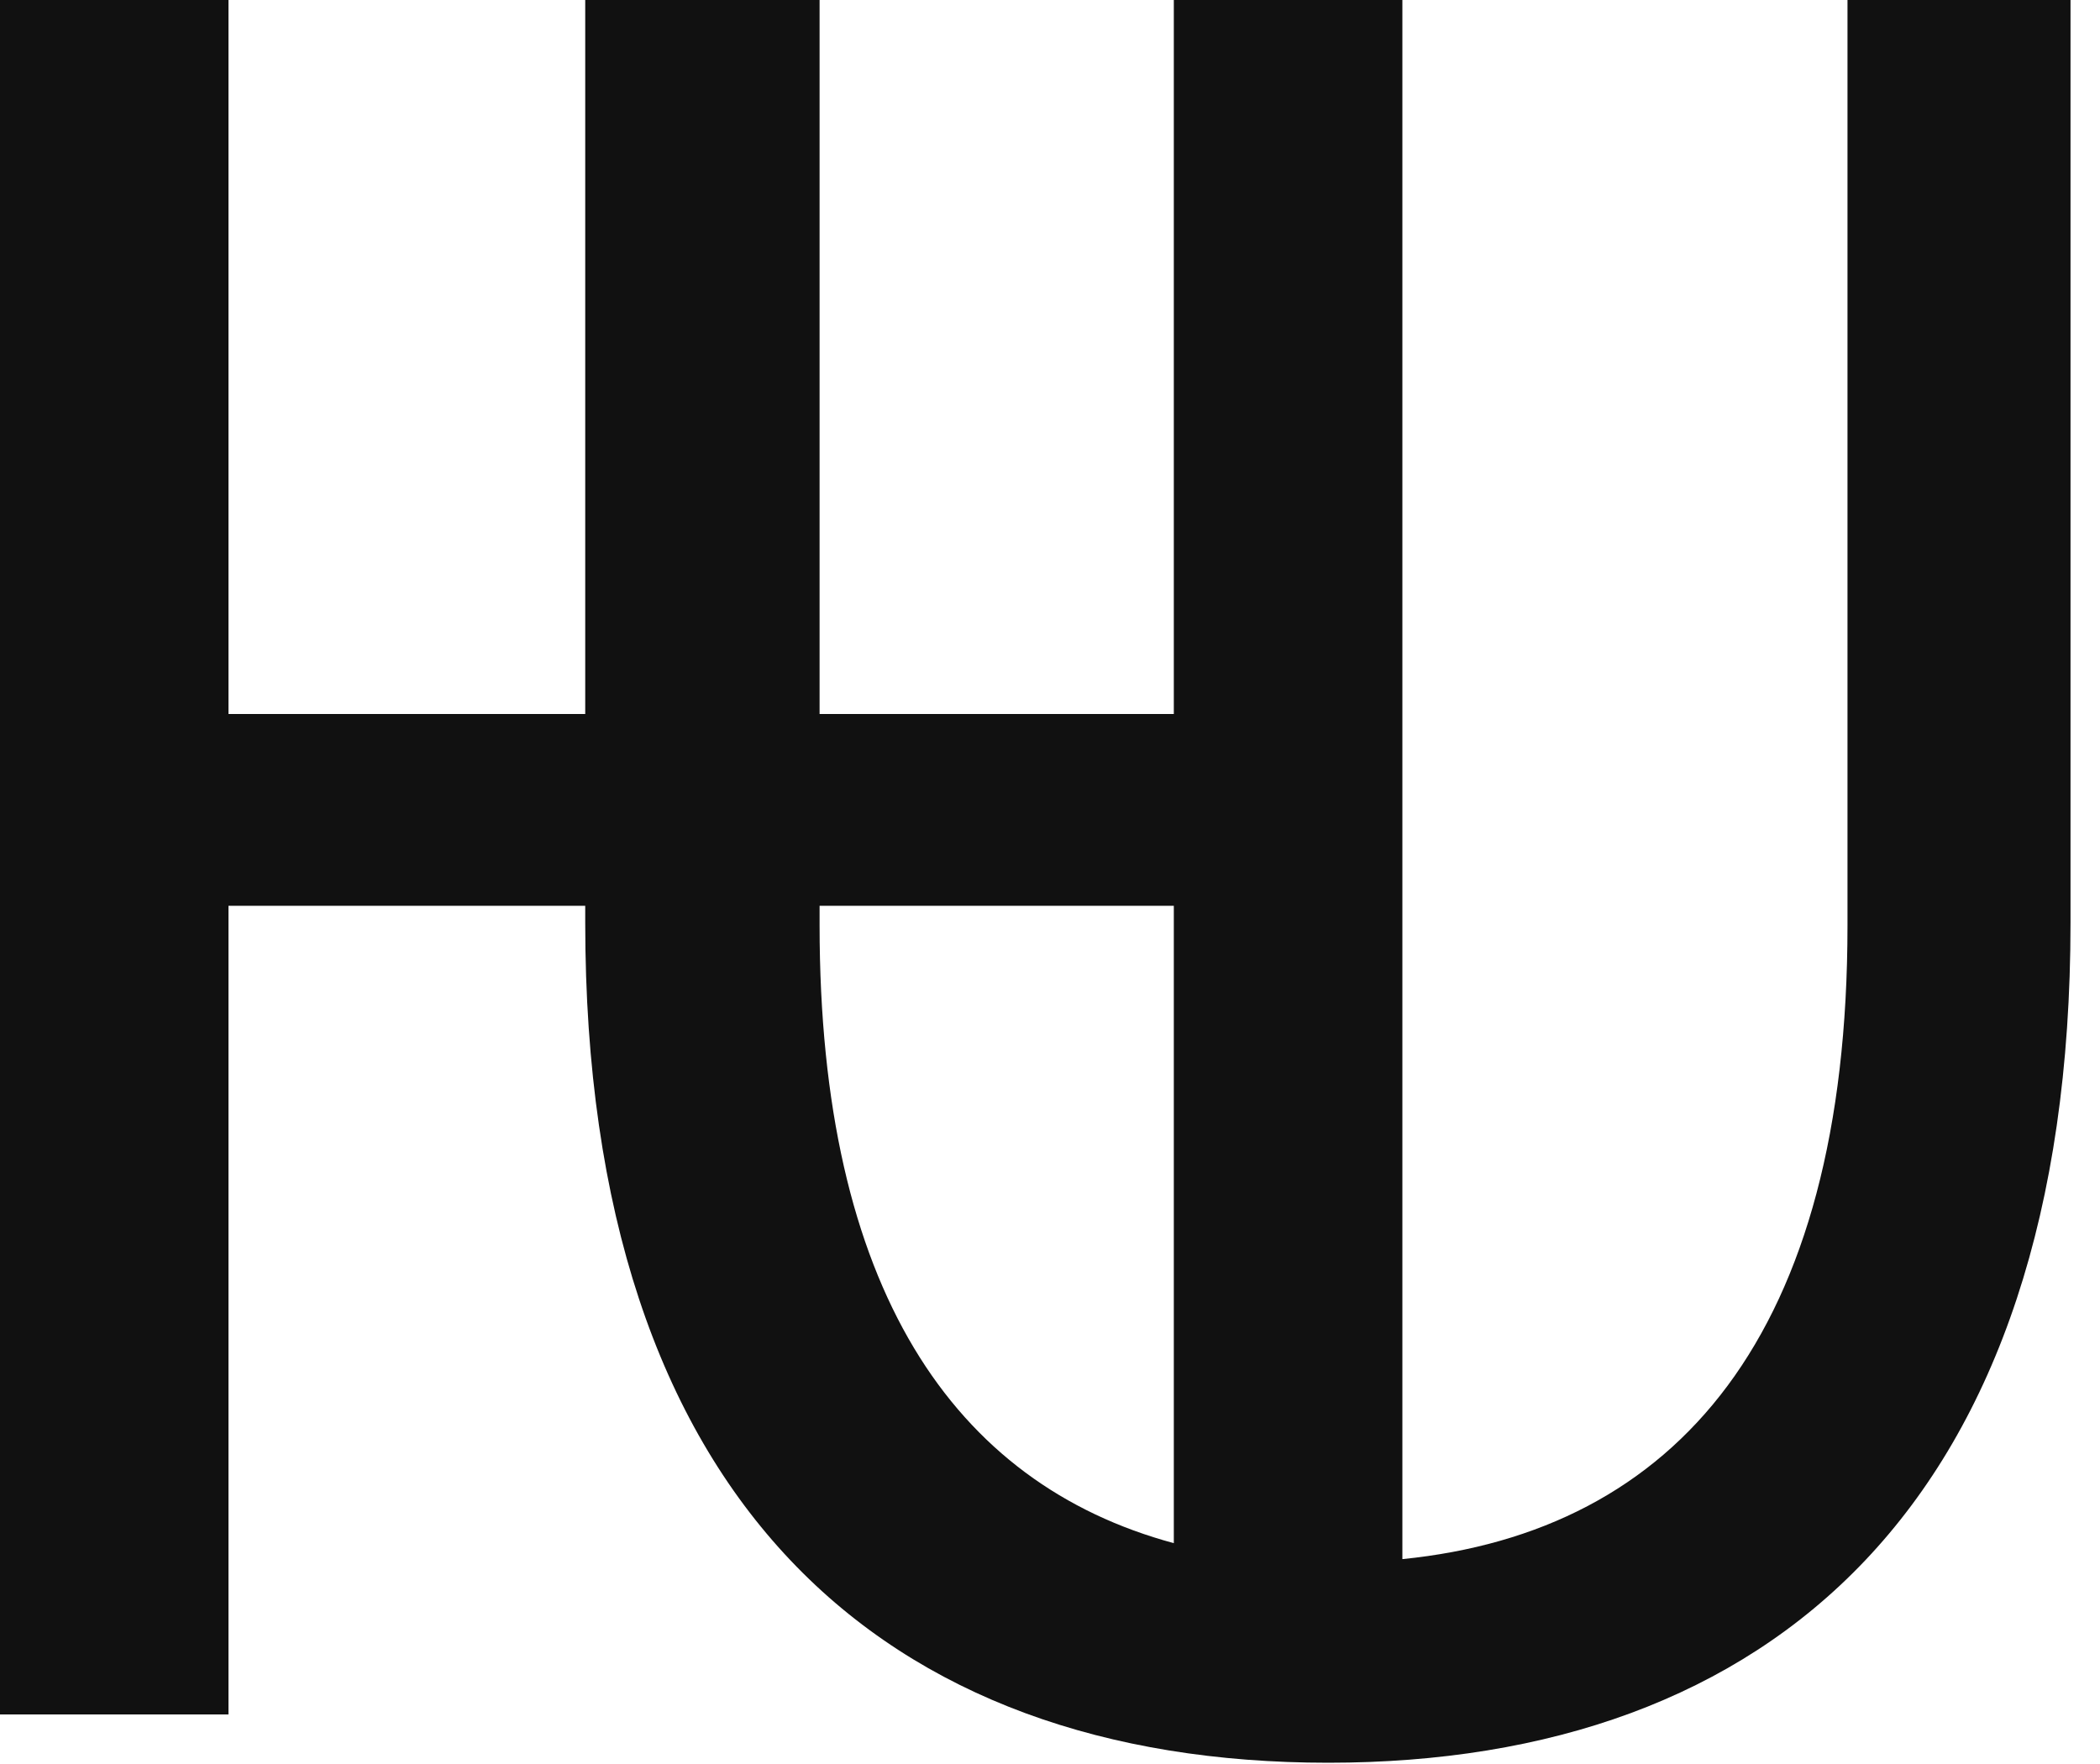<?xml version="1.0" encoding="UTF-8"?>
<svg width="25px" height="21px" viewBox="0 0 25 21" version="1.1" xmlns="http://www.w3.org/2000/svg" xmlns:xlink="http://www.w3.org/1999/xlink">
    <!-- Generator: Sketch 42 (36781) - http://www.bohemiancoding.com/sketch -->
    <title>Logo HB</title>
    <desc>Created with Sketch.</desc>
    <defs></defs>
    <g id="Symbols" stroke="none" stroke-width="1" fill="none" fill-rule="evenodd">
        <g id="Main-Navigation" transform="translate(-588, -6)" fill="#111111">
            <g transform="translate(-1, 0)" id="Logo-HB-black">
                <g transform="translate(589, 6)">
                    <path d="M9.757,11.016 L9.757,10.783 L13.974,10.783 L13.974,18.371 C11.347,17.662 9.757,15.334 9.757,11.016 L9.757,11.016 Z M21.994,0 L21.994,11.016 C21.994,15.893 19.958,18.233 16.695,18.561 L16.695,0 L13.974,0 L13.974,8.5 L9.757,8.5 L9.757,0 L6.967,0 L6.967,8.5 L2.72,8.5 L2.72,0 L0,0 L0,20.41 L2.72,20.41 L2.72,10.783 L6.967,10.783 L6.967,10.985 C6.967,17.894 10.536,20.985 15.812,20.985 C21.077,20.985 24.649,17.894 24.649,10.985 L24.649,0 L21.994,0 Z" id="HU-Black"></path>
                </g>
            </g>
        </g>
    </g>
</svg>